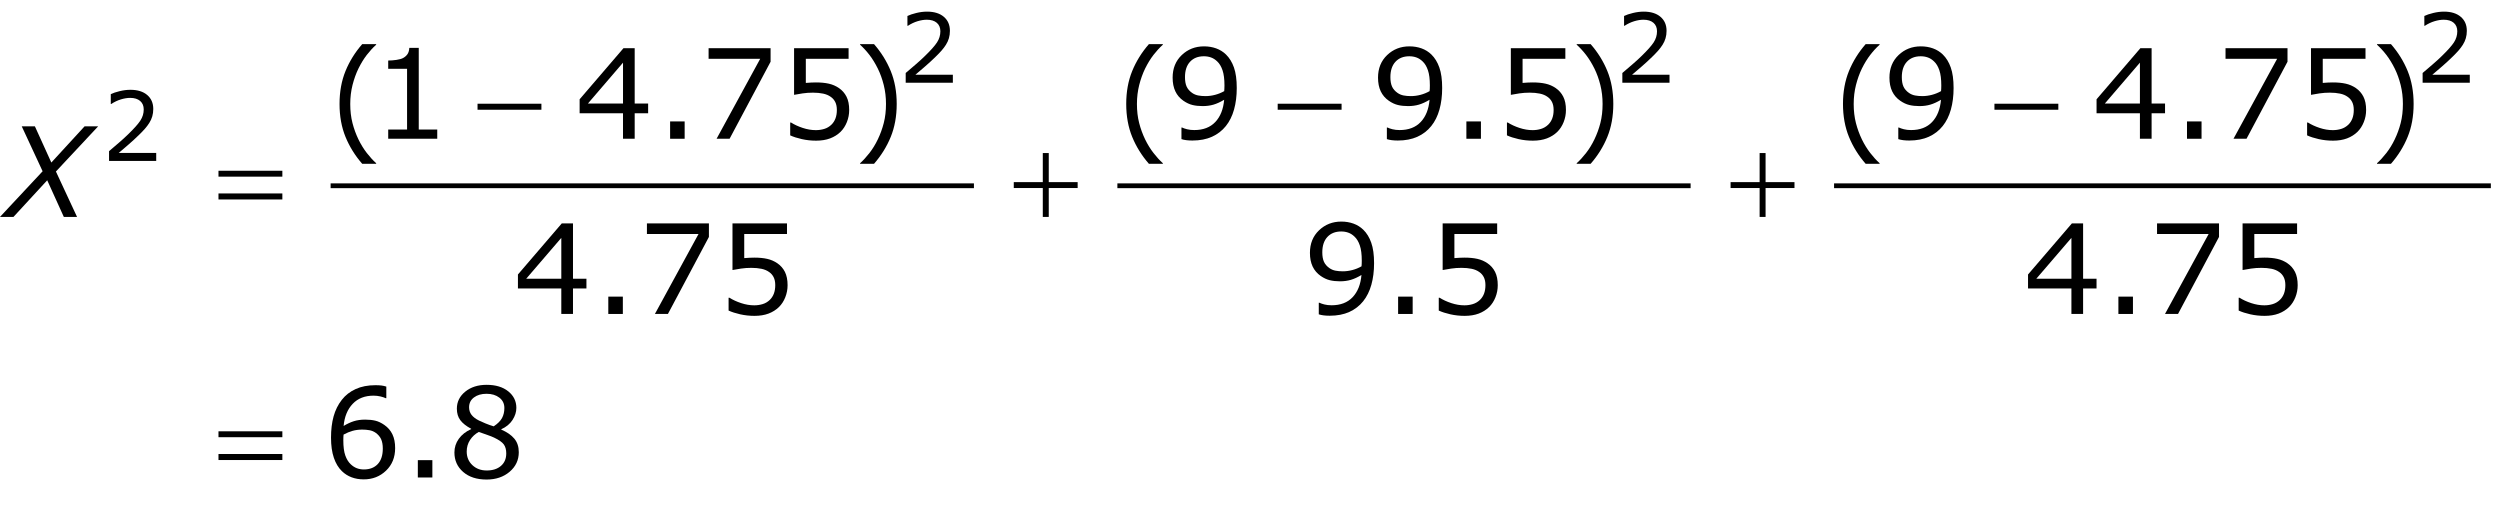 <?xml version="1.0" encoding="utf-8"?>
<!-- Generator: Adobe Illustrator 15.0.2, SVG Export Plug-In . SVG Version: 6.00 Build 0)  -->
<!DOCTYPE svg PUBLIC "-//W3C//DTD SVG 1.1//EN" "http://www.w3.org/Graphics/SVG/1.1/DTD/svg11.dtd">
<svg version="1.1" id="Layer_1" xmlns="http://www.w3.org/2000/svg" xmlns:xlink="http://www.w3.org/1999/xlink" x="0px" y="0px"
	 width="260.86px" height="53.764px" viewBox="0 0 260.86 53.764" enable-background="new 0 0 260.86 53.764"
	 xml:space="preserve">
<g>
	<path fill="none" stroke="#000000" stroke-width="0.5" stroke-miterlimit="10" d="M34.499,19.384h67.125 M116.592,19.384
		h59.813 M191.374,19.384h68.531"/>
	<g>
		<path d="M4.447,17.871l-2.178-4.688h1.372l1.716,3.778l3.469-3.778h1.416l-4.407,4.713l2.205,4.738
			H6.66l-1.733-3.823l-3.522,3.823h-1.407L4.447,17.871z"/>
	</g>
	<g>
		<path d="M16.301,16.791h-4.922V15.771c0.342-0.293,0.685-0.586,1.028-0.879s0.663-0.584,0.959-0.874
			c0.625-0.605,1.053-1.086,1.284-1.443s0.347-0.741,0.347-1.155c0-0.377-0.125-0.673-0.374-0.886
			s-0.597-0.32-1.042-0.32c-0.296,0-0.617,0.052-0.962,0.156s-0.682,0.264-1.011,0.479h-0.049V9.824
			c0.231-0.114,0.54-0.218,0.925-0.312s0.759-0.142,1.121-0.142c0.746,0,1.33,0.18,1.753,0.54
			s0.635,0.847,0.635,1.462c0,0.277-0.035,0.535-0.105,0.774s-0.173,0.466-0.31,0.681
			c-0.127,0.202-0.276,0.4-0.447,0.596s-0.378,0.412-0.623,0.649
			c-0.348,0.342-0.708,0.673-1.079,0.994s-0.718,0.618-1.04,0.891h3.911V16.791z"/>
	</g>
	<g>
		<path d="M99.426,8.635h-4.922V7.615c0.342-0.293,0.685-0.586,1.028-0.879s0.663-0.584,0.959-0.874
			c0.625-0.605,1.053-1.086,1.284-1.443s0.347-0.741,0.347-1.155c0-0.377-0.125-0.673-0.374-0.886
			s-0.597-0.32-1.042-0.32c-0.296,0-0.617,0.052-0.962,0.156s-0.682,0.264-1.011,0.479h-0.049V1.667
			c0.231-0.114,0.54-0.218,0.925-0.312s0.759-0.142,1.121-0.142c0.746,0,1.33,0.18,1.753,0.54
			s0.635,0.847,0.635,1.462c0,0.277-0.035,0.535-0.105,0.774s-0.173,0.466-0.31,0.681
			c-0.127,0.202-0.276,0.4-0.447,0.596s-0.378,0.412-0.623,0.649
			c-0.348,0.342-0.708,0.673-1.079,0.994s-0.718,0.618-1.04,0.891h3.911V8.635z"/>
		<path d="M174.204,8.635h-4.922V7.615c0.342-0.293,0.684-0.586,1.027-0.879s0.664-0.584,0.959-0.874
			c0.625-0.605,1.053-1.086,1.285-1.443c0.23-0.356,0.346-0.741,0.346-1.155
			c0-0.377-0.125-0.673-0.373-0.886c-0.25-0.213-0.596-0.32-1.043-0.32
			c-0.295,0-0.617,0.052-0.961,0.156c-0.346,0.104-0.682,0.264-1.012,0.479h-0.049V1.667
			c0.232-0.114,0.539-0.218,0.926-0.312c0.385-0.094,0.76-0.142,1.121-0.142
			c0.744,0,1.33,0.18,1.752,0.54c0.424,0.36,0.635,0.847,0.635,1.462
			c0,0.277-0.035,0.535-0.105,0.774c-0.068,0.239-0.172,0.466-0.309,0.681
			c-0.127,0.202-0.277,0.4-0.447,0.596c-0.172,0.195-0.379,0.412-0.623,0.649
			c-0.348,0.342-0.707,0.673-1.078,0.994s-0.719,0.618-1.041,0.891h3.912V8.635z"/>
	</g>
	<g>
		<path d="M257.708,8.635h-4.922V7.615c0.342-0.293,0.684-0.586,1.027-0.879s0.664-0.584,0.959-0.874
			c0.625-0.605,1.053-1.086,1.285-1.443c0.23-0.356,0.346-0.741,0.346-1.155
			c0-0.377-0.125-0.673-0.373-0.886c-0.25-0.213-0.596-0.32-1.043-0.32
			c-0.295,0-0.617,0.052-0.961,0.156c-0.346,0.104-0.682,0.264-1.012,0.479h-0.049V1.667
			c0.232-0.114,0.539-0.218,0.926-0.312c0.385-0.094,0.76-0.142,1.121-0.142
			c0.744,0,1.33,0.18,1.752,0.54c0.424,0.36,0.635,0.847,0.635,1.462
			c0,0.277-0.035,0.535-0.105,0.774c-0.068,0.239-0.172,0.466-0.309,0.681
			c-0.127,0.202-0.277,0.4-0.447,0.596c-0.172,0.195-0.379,0.412-0.623,0.649
			c-0.348,0.342-0.707,0.673-1.078,0.994s-0.719,0.618-1.041,0.891h3.912V8.635z"/>
	</g>
	<g>
		<path d="M45.623,14.479h-5.116v-0.965h1.968V7.179h-1.968V6.316c0.267,0,0.552-0.022,0.857-0.066
			c0.305-0.045,0.535-0.109,0.692-0.194c0.195-0.106,0.348-0.24,0.46-0.403
			c0.112-0.163,0.177-0.382,0.194-0.657h0.984v8.519h1.93V14.479z"/>
		<path d="M67.629,11.819h-1.403V14.479h-1.219v-2.66h-4.526v-1.46l4.577-5.332h1.168v5.776h1.403
			V11.819z M65.008,10.804V6.538l-3.663,4.266H65.008z"/>
	</g>
	<g>
		<path d="M80.406,6.443L76.128,14.479h-1.358l4.551-8.341h-5.383V5.027h6.468V6.443z"/>
		<path d="M88.608,11.477c0,0.44-0.081,0.861-0.241,1.263s-0.381,0.741-0.66,1.016
			c-0.305,0.296-0.667,0.523-1.088,0.683c-0.421,0.158-0.909,0.238-1.463,0.238
			c-0.516,0-1.014-0.054-1.492-0.162c-0.478-0.108-0.882-0.238-1.212-0.391v-1.339h0.089
			c0.347,0.22,0.753,0.407,1.219,0.562c0.465,0.154,0.922,0.231,1.371,0.231
			c0.3,0,0.591-0.042,0.873-0.127c0.282-0.084,0.532-0.233,0.752-0.444
			c0.186-0.182,0.327-0.4,0.422-0.654c0.095-0.254,0.143-0.548,0.143-0.882
			c0-0.326-0.056-0.601-0.168-0.825c-0.112-0.224-0.268-0.404-0.467-0.54
			c-0.22-0.161-0.488-0.274-0.803-0.339c-0.315-0.066-0.668-0.099-1.057-0.099
			c-0.373,0-0.731,0.025-1.076,0.076C83.404,9.794,83.107,9.845,82.857,9.896V5.027h5.688v1.111h-4.462
			v2.514c0.182-0.017,0.368-0.03,0.559-0.038s0.355-0.013,0.495-0.013
			c0.512,0,0.96,0.043,1.346,0.13c0.385,0.087,0.738,0.24,1.06,0.46
			c0.338,0.233,0.601,0.533,0.787,0.901S88.608,10.922,88.608,11.477z"/>
	</g>
	<g>
		<path d="M61.19,30.1H59.788v2.66h-1.219V30.1h-4.526v-1.459l4.577-5.333h1.168v5.776h1.403V30.1z
			 M58.569,29.084v-4.265l-3.663,4.265H58.569z"/>
		<path d="M73.971,24.724l-4.278,8.036h-1.358l4.551-8.341h-5.383v-1.111h6.468V24.724z"/>
	</g>
	<g>
		<path d="M82.18,29.758c0,0.439-0.081,0.86-0.241,1.263s-0.381,0.74-0.66,1.016
			c-0.305,0.296-0.667,0.523-1.088,0.683c-0.421,0.158-0.909,0.238-1.463,0.238
			c-0.516,0-1.014-0.055-1.492-0.162c-0.478-0.108-0.882-0.238-1.212-0.391v-1.34h0.089
			c0.347,0.221,0.753,0.408,1.219,0.562s0.922,0.231,1.371,0.231c0.3,0,0.591-0.042,0.873-0.127
			c0.282-0.085,0.532-0.232,0.752-0.444c0.186-0.182,0.327-0.4,0.422-0.654
			c0.095-0.254,0.143-0.548,0.143-0.882c0-0.326-0.056-0.601-0.168-0.825
			c-0.112-0.225-0.268-0.404-0.467-0.539c-0.22-0.161-0.488-0.274-0.803-0.34
			c-0.315-0.065-0.668-0.099-1.057-0.099c-0.373,0-0.731,0.025-1.076,0.076
			c-0.345,0.051-0.643,0.102-0.892,0.152v-4.869h5.688v1.111h-4.462v2.514
			c0.182-0.017,0.368-0.029,0.559-0.038s0.355-0.013,0.495-0.013c0.512,0,0.96,0.043,1.346,0.13
			s0.738,0.24,1.06,0.461c0.338,0.232,0.601,0.533,0.787,0.9
			C82.086,28.743,82.18,29.204,82.18,29.758z"/>
	</g>
	<g>
		<path d="M129.048,9.185c0,0.825-0.094,1.574-0.283,2.247c-0.188,0.673-0.473,1.246-0.854,1.72
			c-0.385,0.482-0.868,0.855-1.447,1.117s-1.261,0.394-2.044,0.394c-0.22,0-0.427-0.012-0.622-0.035
			c-0.195-0.023-0.368-0.061-0.521-0.111v-1.212h0.063c0.123,0.063,0.296,0.124,0.521,0.181
			c0.224,0.057,0.474,0.085,0.749,0.085c0.935,0,1.668-0.28,2.199-0.841
			c0.531-0.561,0.839-1.334,0.924-2.32c-0.394,0.237-0.764,0.406-1.111,0.508
			s-0.726,0.152-1.136,0.152c-0.389,0-0.742-0.038-1.057-0.114c-0.315-0.076-0.632-0.224-0.949-0.444
			c-0.373-0.258-0.653-0.586-0.841-0.984c-0.188-0.398-0.283-0.874-0.283-1.428
			c0-0.965,0.317-1.75,0.952-2.355s1.409-0.908,2.323-0.908c0.457,0,0.88,0.071,1.27,0.212
			c0.389,0.142,0.73,0.354,1.022,0.638c0.36,0.351,0.637,0.803,0.832,1.355
			C128.951,7.595,129.048,8.309,129.048,9.185z M127.766,8.912c0-0.656-0.068-1.183-0.203-1.581
			s-0.322-0.707-0.559-0.927c-0.199-0.19-0.413-0.327-0.641-0.409
			c-0.229-0.083-0.476-0.124-0.743-0.124c-0.609,0-1.091,0.19-1.444,0.571
			c-0.354,0.381-0.53,0.916-0.53,1.606c0,0.402,0.057,0.73,0.171,0.984s0.307,0.476,0.578,0.666
			c0.19,0.131,0.4,0.219,0.628,0.263c0.229,0.045,0.482,0.067,0.762,0.067
			c0.33,0,0.665-0.044,1.003-0.133s0.656-0.218,0.952-0.387c0.004-0.089,0.009-0.177,0.016-0.263
			C127.762,9.159,127.766,9.047,127.766,8.912z"/>
		<path d="M150.481,9.185c0,0.825-0.094,1.574-0.283,2.247c-0.188,0.673-0.473,1.246-0.854,1.72
			c-0.385,0.482-0.867,0.855-1.447,1.117s-1.26,0.394-2.043,0.394c-0.221,0-0.428-0.012-0.623-0.035
			c-0.193-0.023-0.367-0.061-0.52-0.111v-1.212h0.062c0.123,0.063,0.297,0.124,0.521,0.181
			c0.225,0.057,0.473,0.085,0.748,0.085c0.936,0,1.668-0.28,2.199-0.841
			c0.531-0.561,0.84-1.334,0.924-2.32c-0.393,0.237-0.764,0.406-1.111,0.508
			c-0.346,0.102-0.725,0.152-1.135,0.152c-0.391,0-0.742-0.038-1.057-0.114
			c-0.316-0.076-0.633-0.224-0.949-0.444c-0.373-0.258-0.652-0.586-0.842-0.984
			c-0.188-0.398-0.283-0.874-0.283-1.428c0-0.965,0.318-1.75,0.953-2.355s1.408-0.908,2.322-0.908
			c0.457,0,0.881,0.071,1.27,0.212c0.391,0.142,0.73,0.354,1.023,0.638
			c0.359,0.351,0.637,0.803,0.83,1.355C150.384,7.595,150.481,8.309,150.481,9.185z M149.198,8.912
			c0-0.656-0.066-1.183-0.203-1.581c-0.135-0.398-0.32-0.707-0.559-0.927
			c-0.197-0.19-0.412-0.327-0.641-0.409c-0.229-0.083-0.477-0.124-0.742-0.124
			c-0.609,0-1.09,0.19-1.443,0.571s-0.531,0.916-0.531,1.606c0,0.402,0.057,0.73,0.172,0.984
			c0.113,0.254,0.307,0.476,0.578,0.666c0.189,0.131,0.398,0.219,0.627,0.263
			c0.229,0.045,0.482,0.067,0.762,0.067c0.33,0,0.666-0.044,1.004-0.133s0.656-0.218,0.951-0.387
			c0.006-0.089,0.01-0.177,0.018-0.263C149.196,9.159,149.198,9.047,149.198,8.912z"/>
	</g>
	<g>
		<path d="M163.397,11.477c0,0.44-0.08,0.861-0.24,1.263s-0.381,0.741-0.66,1.016
			c-0.305,0.296-0.668,0.523-1.088,0.683c-0.422,0.158-0.91,0.238-1.465,0.238
			c-0.516,0-1.012-0.054-1.49-0.162c-0.479-0.108-0.883-0.238-1.213-0.391v-1.339h0.088
			c0.348,0.22,0.754,0.407,1.219,0.562c0.467,0.154,0.924,0.231,1.371,0.231
			c0.301,0,0.592-0.042,0.873-0.127s0.533-0.233,0.752-0.444c0.188-0.182,0.328-0.4,0.424-0.654
			c0.094-0.254,0.143-0.548,0.143-0.882c0-0.326-0.057-0.601-0.168-0.825
			c-0.113-0.224-0.268-0.404-0.467-0.54c-0.221-0.161-0.488-0.274-0.803-0.339
			c-0.316-0.066-0.668-0.099-1.059-0.099c-0.371,0-0.73,0.025-1.074,0.076
			c-0.346,0.051-0.643,0.102-0.893,0.152V5.027h5.688v1.111h-4.463v2.514
			c0.182-0.017,0.369-0.03,0.559-0.038c0.191-0.008,0.355-0.013,0.496-0.013
			c0.512,0,0.961,0.043,1.346,0.13c0.385,0.087,0.738,0.24,1.059,0.46
			c0.34,0.233,0.602,0.533,0.787,0.901C163.306,10.461,163.397,10.922,163.397,11.477z"/>
	</g>
	<g>
		<path d="M143.376,27.466c0,0.825-0.094,1.574-0.283,2.247c-0.188,0.673-0.473,1.246-0.854,1.721
			c-0.385,0.482-0.867,0.854-1.447,1.117c-0.58,0.262-1.26,0.393-2.043,0.393
			c-0.221,0-0.428-0.011-0.623-0.034c-0.193-0.023-0.367-0.061-0.52-0.111v-1.212h0.062
			c0.123,0.062,0.297,0.123,0.521,0.181c0.225,0.057,0.473,0.085,0.748,0.085
			c0.936,0,1.668-0.28,2.199-0.841s0.84-1.334,0.924-2.319c-0.393,0.236-0.764,0.406-1.111,0.508
			c-0.346,0.102-0.725,0.152-1.135,0.152c-0.391,0-0.742-0.039-1.057-0.115
			c-0.316-0.076-0.633-0.224-0.949-0.443c-0.373-0.259-0.652-0.587-0.842-0.984
			c-0.188-0.397-0.283-0.874-0.283-1.428c0-0.965,0.318-1.75,0.953-2.355s1.408-0.908,2.322-0.908
			c0.457,0,0.881,0.071,1.27,0.212c0.391,0.142,0.73,0.354,1.023,0.638
			c0.359,0.351,0.637,0.803,0.83,1.355C143.278,25.876,143.376,26.59,143.376,27.466z
			 M142.093,27.194c0-0.656-0.066-1.184-0.203-1.581c-0.135-0.398-0.32-0.707-0.559-0.927
			c-0.197-0.19-0.412-0.327-0.641-0.409c-0.229-0.083-0.477-0.124-0.742-0.124
			c-0.609,0-1.09,0.19-1.443,0.571s-0.531,0.916-0.531,1.606c0,0.401,0.057,0.729,0.172,0.983
			c0.113,0.254,0.307,0.476,0.578,0.667c0.189,0.131,0.398,0.219,0.627,0.263
			c0.229,0.045,0.482,0.067,0.762,0.067c0.33,0,0.666-0.045,1.004-0.134s0.656-0.218,0.951-0.388
			c0.006-0.088,0.01-0.176,0.018-0.263C142.091,27.44,142.093,27.329,142.093,27.194z"/>
		<path d="M156.282,29.758c0,0.439-0.08,0.86-0.24,1.263s-0.381,0.74-0.66,1.016
			c-0.305,0.296-0.668,0.523-1.088,0.683c-0.422,0.158-0.91,0.238-1.465,0.238
			c-0.516,0-1.012-0.055-1.49-0.162c-0.479-0.108-0.883-0.238-1.213-0.391v-1.34h0.088
			c0.348,0.221,0.754,0.408,1.219,0.562c0.467,0.154,0.924,0.231,1.371,0.231
			c0.301,0,0.592-0.042,0.873-0.127s0.533-0.232,0.752-0.444c0.188-0.182,0.328-0.4,0.424-0.654
			c0.094-0.254,0.143-0.548,0.143-0.882c0-0.326-0.057-0.601-0.168-0.825
			c-0.113-0.225-0.268-0.404-0.467-0.539c-0.221-0.161-0.488-0.274-0.803-0.34
			c-0.316-0.065-0.668-0.099-1.059-0.099c-0.371,0-0.73,0.025-1.074,0.076
			c-0.346,0.051-0.643,0.102-0.893,0.152v-4.869h5.688v1.111h-4.463v2.514
			c0.182-0.017,0.369-0.029,0.559-0.038c0.191-0.009,0.355-0.013,0.496-0.013
			c0.512,0,0.961,0.043,1.346,0.13s0.738,0.24,1.059,0.461c0.34,0.232,0.602,0.533,0.787,0.9
			C156.19,28.743,156.282,29.204,156.282,29.758z"/>
	</g>
	<g>
		<path d="M203.845,9.185c0,0.825-0.094,1.574-0.283,2.247c-0.188,0.673-0.473,1.246-0.854,1.72
			c-0.385,0.482-0.867,0.855-1.447,1.117s-1.26,0.394-2.043,0.394c-0.221,0-0.428-0.012-0.623-0.035
			c-0.193-0.023-0.367-0.061-0.52-0.111v-1.212h0.062c0.123,0.063,0.297,0.124,0.521,0.181
			c0.225,0.057,0.473,0.085,0.748,0.085c0.936,0,1.668-0.28,2.199-0.841
			c0.531-0.561,0.84-1.334,0.924-2.32c-0.393,0.237-0.764,0.406-1.111,0.508
			c-0.346,0.102-0.725,0.152-1.135,0.152c-0.391,0-0.742-0.038-1.057-0.114
			c-0.316-0.076-0.633-0.224-0.949-0.444c-0.373-0.258-0.652-0.586-0.842-0.984
			c-0.188-0.398-0.283-0.874-0.283-1.428c0-0.965,0.318-1.75,0.953-2.355s1.408-0.908,2.322-0.908
			c0.457,0,0.881,0.071,1.27,0.212c0.391,0.142,0.73,0.354,1.023,0.638
			c0.359,0.351,0.637,0.803,0.83,1.355C203.747,7.595,203.845,8.309,203.845,9.185z M202.562,8.912
			c0-0.656-0.066-1.183-0.203-1.581c-0.135-0.398-0.32-0.707-0.559-0.927
			c-0.197-0.19-0.412-0.327-0.641-0.409c-0.229-0.083-0.477-0.124-0.742-0.124
			c-0.609,0-1.09,0.19-1.443,0.571s-0.531,0.916-0.531,1.606c0,0.402,0.057,0.73,0.172,0.984
			c0.113,0.254,0.307,0.476,0.578,0.666c0.189,0.131,0.398,0.219,0.627,0.263
			c0.229,0.045,0.482,0.067,0.762,0.067c0.33,0,0.666-0.044,1.004-0.133s0.656-0.218,0.951-0.387
			c0.006-0.089,0.01-0.177,0.018-0.263C202.56,9.159,202.562,9.047,202.562,8.912z"/>
		<path d="M225.909,11.819h-1.402V14.479h-1.219v-2.66h-4.525v-1.46l4.576-5.332h1.168v5.776h1.402
			V11.819z M223.288,10.804V6.538l-3.662,4.266H223.288z"/>
	</g>
	<g>
		<path d="M238.687,6.443l-4.277,8.036h-1.359l4.553-8.341h-5.383V5.027h6.467V6.443z"/>
		<path d="M246.89,11.477c0,0.44-0.08,0.861-0.242,1.263c-0.16,0.402-0.381,0.741-0.66,1.016
			c-0.305,0.296-0.666,0.523-1.088,0.683c-0.42,0.158-0.908,0.238-1.463,0.238
			c-0.516,0-1.014-0.054-1.492-0.162c-0.479-0.108-0.883-0.238-1.213-0.391v-1.339h0.09
			c0.348,0.22,0.754,0.407,1.219,0.562c0.465,0.154,0.922,0.231,1.371,0.231
			c0.301,0,0.592-0.042,0.873-0.127s0.531-0.233,0.752-0.444c0.186-0.182,0.326-0.4,0.422-0.654
			s0.143-0.548,0.143-0.882c0-0.326-0.055-0.601-0.168-0.825c-0.111-0.224-0.268-0.404-0.467-0.54
			c-0.219-0.161-0.486-0.274-0.803-0.339c-0.314-0.066-0.668-0.099-1.057-0.099
			c-0.373,0-0.73,0.025-1.076,0.076c-0.344,0.051-0.643,0.102-0.893,0.152V5.027h5.688v1.111h-4.461
			v2.514c0.182-0.017,0.367-0.03,0.559-0.038c0.189-0.008,0.355-0.013,0.494-0.013
			c0.512,0,0.961,0.043,1.346,0.13c0.385,0.087,0.738,0.24,1.061,0.46
			c0.338,0.233,0.602,0.533,0.787,0.901S246.89,10.922,246.89,11.477z"/>
	</g>
	<g>
		<path d="M218.761,30.1h-1.402v2.66h-1.219V30.1h-4.527v-1.459l4.578-5.333h1.168v5.776h1.402
			V30.1z M216.14,29.084v-4.265l-3.664,4.265H216.14z"/>
		<path d="M231.54,24.724l-4.277,8.036h-1.359l4.553-8.341h-5.383v-1.111h6.467V24.724z"/>
	</g>
	<g>
		<path d="M239.749,29.758c0,0.439-0.08,0.86-0.24,1.263s-0.381,0.74-0.66,1.016
			c-0.305,0.296-0.668,0.523-1.088,0.683c-0.422,0.158-0.91,0.238-1.465,0.238
			c-0.516,0-1.012-0.055-1.49-0.162c-0.479-0.108-0.883-0.238-1.213-0.391v-1.34h0.088
			c0.348,0.221,0.754,0.408,1.219,0.562c0.467,0.154,0.924,0.231,1.371,0.231
			c0.301,0,0.592-0.042,0.873-0.127s0.533-0.232,0.752-0.444c0.188-0.182,0.328-0.4,0.424-0.654
			c0.094-0.254,0.143-0.548,0.143-0.882c0-0.326-0.057-0.601-0.168-0.825
			c-0.113-0.225-0.268-0.404-0.467-0.539c-0.221-0.161-0.488-0.274-0.803-0.34
			c-0.316-0.065-0.668-0.099-1.059-0.099c-0.371,0-0.73,0.025-1.074,0.076
			c-0.346,0.051-0.643,0.102-0.893,0.152v-4.869h5.688v1.111h-4.463v2.514
			c0.182-0.017,0.369-0.029,0.559-0.038c0.191-0.009,0.355-0.013,0.496-0.013
			c0.512,0,0.961,0.043,1.346,0.13s0.738,0.24,1.059,0.461c0.34,0.232,0.602,0.533,0.787,0.9
			C239.657,28.743,239.749,29.204,239.749,29.758z"/>
	</g>
	<g>
		<path d="M41.231,46.756c0,0.961-0.316,1.745-0.949,2.353c-0.633,0.607-1.408,0.911-2.327,0.911
			c-0.465,0-0.889-0.072-1.27-0.217c-0.381-0.144-0.717-0.357-1.009-0.641
			c-0.364-0.352-0.645-0.816-0.841-1.396c-0.197-0.58-0.295-1.278-0.295-2.095
			c0-0.838,0.09-1.581,0.27-2.228c0.18-0.648,0.466-1.224,0.86-1.727
			c0.373-0.479,0.853-0.853,1.441-1.121s1.274-0.402,2.057-0.402c0.25,0,0.459,0.01,0.628,0.031
			s0.341,0.06,0.514,0.114v1.212h-0.063c-0.119-0.062-0.297-0.123-0.536-0.181
			c-0.239-0.057-0.484-0.085-0.733-0.085c-0.91,0-1.636,0.284-2.177,0.854s-0.857,1.338-0.946,2.307
			c0.355-0.215,0.706-0.379,1.051-0.491c0.345-0.112,0.744-0.169,1.196-0.169
			c0.402,0,0.756,0.037,1.063,0.111c0.307,0.074,0.621,0.224,0.942,0.447
			c0.373,0.259,0.653,0.584,0.841,0.979C41.137,45.715,41.231,46.194,41.231,46.756z M39.943,46.807
			c0-0.393-0.058-0.719-0.175-0.977c-0.116-0.259-0.308-0.482-0.574-0.674
			c-0.195-0.135-0.411-0.224-0.647-0.266c-0.237-0.043-0.484-0.064-0.743-0.064
			c-0.36,0-0.694,0.043-1.003,0.127c-0.309,0.085-0.626,0.217-0.952,0.395
			c-0.008,0.093-0.015,0.183-0.019,0.27s-0.006,0.195-0.006,0.326c0,0.669,0.069,1.197,0.207,1.584
			c0.137,0.388,0.327,0.693,0.568,0.918c0.195,0.186,0.405,0.322,0.631,0.409
			c0.227,0.087,0.473,0.13,0.74,0.13c0.614,0,1.096-0.188,1.447-0.562
			C39.767,48.048,39.943,47.51,39.943,46.807z"/>
		<path d="M54.132,47.188c0,0.817-0.318,1.496-0.955,2.038c-0.637,0.542-1.438,0.812-2.403,0.812
			c-1.024,0-1.84-0.265-2.447-0.794c-0.607-0.528-0.911-1.205-0.911-2.031
			c0-0.524,0.152-0.999,0.457-1.425c0.305-0.425,0.734-0.763,1.289-1.013v-0.037
			c-0.508-0.271-0.883-0.567-1.126-0.889c-0.244-0.322-0.365-0.725-0.365-1.207
			c0-0.711,0.292-1.303,0.876-1.777c0.584-0.474,1.327-0.711,2.228-0.711
			c0.944,0,1.697,0.227,2.26,0.68s0.844,1.028,0.844,1.727c0,0.428-0.133,0.848-0.4,1.26
			c-0.267,0.413-0.658,0.735-1.174,0.969v0.037c0.592,0.254,1.045,0.567,1.358,0.939
			C53.976,46.139,54.132,46.613,54.132,47.188z M52.825,47.309c0-0.39-0.086-0.701-0.257-0.937
			c-0.172-0.234-0.507-0.471-1.006-0.708c-0.199-0.093-0.417-0.18-0.654-0.26
			s-0.552-0.192-0.946-0.336c-0.381,0.207-0.687,0.488-0.917,0.844
			c-0.23,0.355-0.346,0.758-0.346,1.206c0,0.571,0.197,1.043,0.59,1.415
			c0.394,0.373,0.893,0.559,1.498,0.559c0.618,0,1.112-0.158,1.482-0.476
			C52.64,48.299,52.825,47.864,52.825,47.309z M52.628,42.574c0-0.453-0.174-0.813-0.524-1.082
			c-0.349-0.269-0.794-0.403-1.336-0.403c-0.533,0-0.97,0.127-1.311,0.381
			c-0.341,0.254-0.511,0.597-0.511,1.028c0,0.305,0.085,0.568,0.257,0.79
			c0.171,0.223,0.43,0.42,0.777,0.594c0.157,0.076,0.382,0.176,0.676,0.299
			c0.294,0.122,0.581,0.224,0.86,0.305c0.419-0.279,0.709-0.569,0.87-0.87
			S52.628,42.967,52.628,42.574z"/>
	</g>
	<g>
		<path d="M22.797,17.817h6.665v0.616h-6.665V17.817z M22.797,20.185h6.665v0.628h-6.665V20.185z"/>
	</g>
	<g>
		<path d="M49.828,10.823h6.665v0.628h-6.665V10.823z"/>
	</g>
	<g>
		<path d="M108.809,15.97h0.622v3.034h3.015v0.616h-3.015v3.015h-0.622v-3.015h-3.028v-0.616h3.028
			V15.97z"/>
	</g>
	<g>
		<path d="M133.319,10.823h6.666v0.628h-6.666V10.823z"/>
	</g>
	<g>
		<path d="M183.606,15.97h0.621v3.034h3.016v0.616h-3.016v3.015h-0.621v-3.015h-3.029v-0.616h3.029
			V15.97z"/>
	</g>
	<g>
		<path d="M208.108,10.823h6.666v0.628h-6.666V10.823z"/>
	</g>
	<g>
		<path d="M22.797,45.004h6.665v0.616h-6.665V45.004z M22.797,47.373h6.665v0.628h-6.665V47.373z"/>
	</g>
	<g>
		<path d="M39.251,17.094h-1.454c-0.749-0.859-1.331-1.796-1.746-2.812s-0.622-2.16-0.622-3.434
			s0.208-2.418,0.622-3.434s0.997-1.953,1.746-2.812h1.454v0.063
			c-0.343,0.309-0.669,0.666-0.981,1.069c-0.311,0.404-0.6,0.875-0.866,1.413
			c-0.254,0.521-0.46,1.094-0.619,1.72c-0.158,0.626-0.238,1.287-0.238,1.98
			c0,0.724,0.077,1.386,0.232,1.987c0.154,0.601,0.363,1.172,0.625,1.714
			c0.254,0.521,0.544,0.991,0.87,1.413c0.326,0.421,0.652,0.777,0.978,1.069V17.094z"/>
		<path d="M71.439,14.479h-1.517v-1.809h1.517V14.479z"/>
	</g>
	<g>
		<path d="M93.566,10.848c0,1.274-0.208,2.418-0.622,3.434s-0.997,1.953-1.746,2.812h-1.454v-0.063
			c0.326-0.292,0.653-0.648,0.981-1.069c0.328-0.421,0.617-0.892,0.866-1.413
			c0.262-0.541,0.471-1.113,0.625-1.714c0.155-0.601,0.232-1.263,0.232-1.987
			c0-0.694-0.078-1.354-0.235-1.98s-0.364-1.2-0.622-1.72c-0.267-0.538-0.556-1.008-0.866-1.413
			c-0.312-0.404-0.638-0.76-0.981-1.069V4.602h1.454c0.749,0.859,1.331,1.796,1.746,2.812
			S93.566,9.574,93.566,10.848z"/>
	</g>
	<g>
		<path d="M64.99,32.76h-1.517v-1.809h1.517V32.76z"/>
	</g>
	<g>
		<path d="M121.337,17.094h-1.454c-0.749-0.859-1.331-1.796-1.746-2.812s-0.622-2.16-0.622-3.434
			s0.208-2.418,0.622-3.434s0.997-1.953,1.746-2.812h1.454v0.063
			c-0.343,0.309-0.669,0.666-0.981,1.069c-0.311,0.404-0.6,0.875-0.866,1.413
			c-0.254,0.521-0.46,1.094-0.619,1.72c-0.158,0.626-0.238,1.287-0.238,1.98
			c0,0.724,0.077,1.386,0.232,1.987c0.154,0.601,0.363,1.172,0.625,1.714
			c0.254,0.521,0.544,0.991,0.87,1.413c0.326,0.421,0.652,0.777,0.978,1.069V17.094z"/>
		<path d="M154.526,14.479h-1.518v-1.809h1.518V14.479z"/>
	</g>
	<g>
		<path d="M168.339,10.848c0,1.274-0.207,2.418-0.621,3.434s-0.996,1.953-1.746,2.812h-1.453v-0.063
			c0.326-0.292,0.652-0.648,0.98-1.069c0.328-0.421,0.617-0.892,0.867-1.413
			c0.262-0.541,0.471-1.113,0.625-1.714s0.23-1.263,0.23-1.987c0-0.694-0.078-1.354-0.234-1.98
			s-0.363-1.2-0.621-1.72c-0.268-0.538-0.557-1.008-0.867-1.413
			c-0.311-0.404-0.639-0.76-0.98-1.069V4.602h1.453c0.75,0.859,1.332,1.796,1.746,2.812
			S168.339,9.574,168.339,10.848z"/>
	</g>
	<g>
		<path d="M147.403,32.76h-1.518v-1.809h1.518V32.76z"/>
	</g>
	<g>
		<path d="M196.126,17.094h-1.453c-0.75-0.859-1.332-1.796-1.746-2.812s-0.623-2.16-0.623-3.434
			s0.209-2.418,0.623-3.434s0.996-1.953,1.746-2.812h1.453v0.063
			c-0.344,0.309-0.67,0.666-0.98,1.069c-0.311,0.404-0.6,0.875-0.867,1.413
			c-0.254,0.521-0.459,1.094-0.619,1.72c-0.158,0.626-0.238,1.287-0.238,1.98
			c0,0.724,0.078,1.386,0.232,1.987s0.363,1.172,0.625,1.714c0.254,0.521,0.545,0.991,0.869,1.413
			c0.326,0.421,0.652,0.777,0.979,1.069V17.094z"/>
		<path d="M229.718,14.479h-1.518v-1.809h1.518V14.479z"/>
	</g>
	<g>
		<path d="M251.847,10.848c0,1.274-0.207,2.418-0.621,3.434s-0.996,1.953-1.746,2.812h-1.453v-0.063
			c0.326-0.292,0.652-0.648,0.98-1.069c0.328-0.421,0.617-0.892,0.867-1.413
			c0.262-0.541,0.471-1.113,0.625-1.714s0.23-1.263,0.23-1.987c0-0.694-0.078-1.354-0.234-1.98
			s-0.363-1.2-0.621-1.72c-0.268-0.538-0.557-1.008-0.867-1.413
			c-0.311-0.404-0.639-0.76-0.98-1.069V4.602h1.453c0.75,0.859,1.332,1.796,1.746,2.812
			S251.847,9.574,251.847,10.848z"/>
	</g>
	<g>
		<path d="M222.56,32.76h-1.518v-1.809h1.518V32.76z"/>
	</g>
	<g>
		<path d="M45.115,49.823h-1.517v-1.809h1.517V49.823z"/>
	</g>
</g>
</svg>
